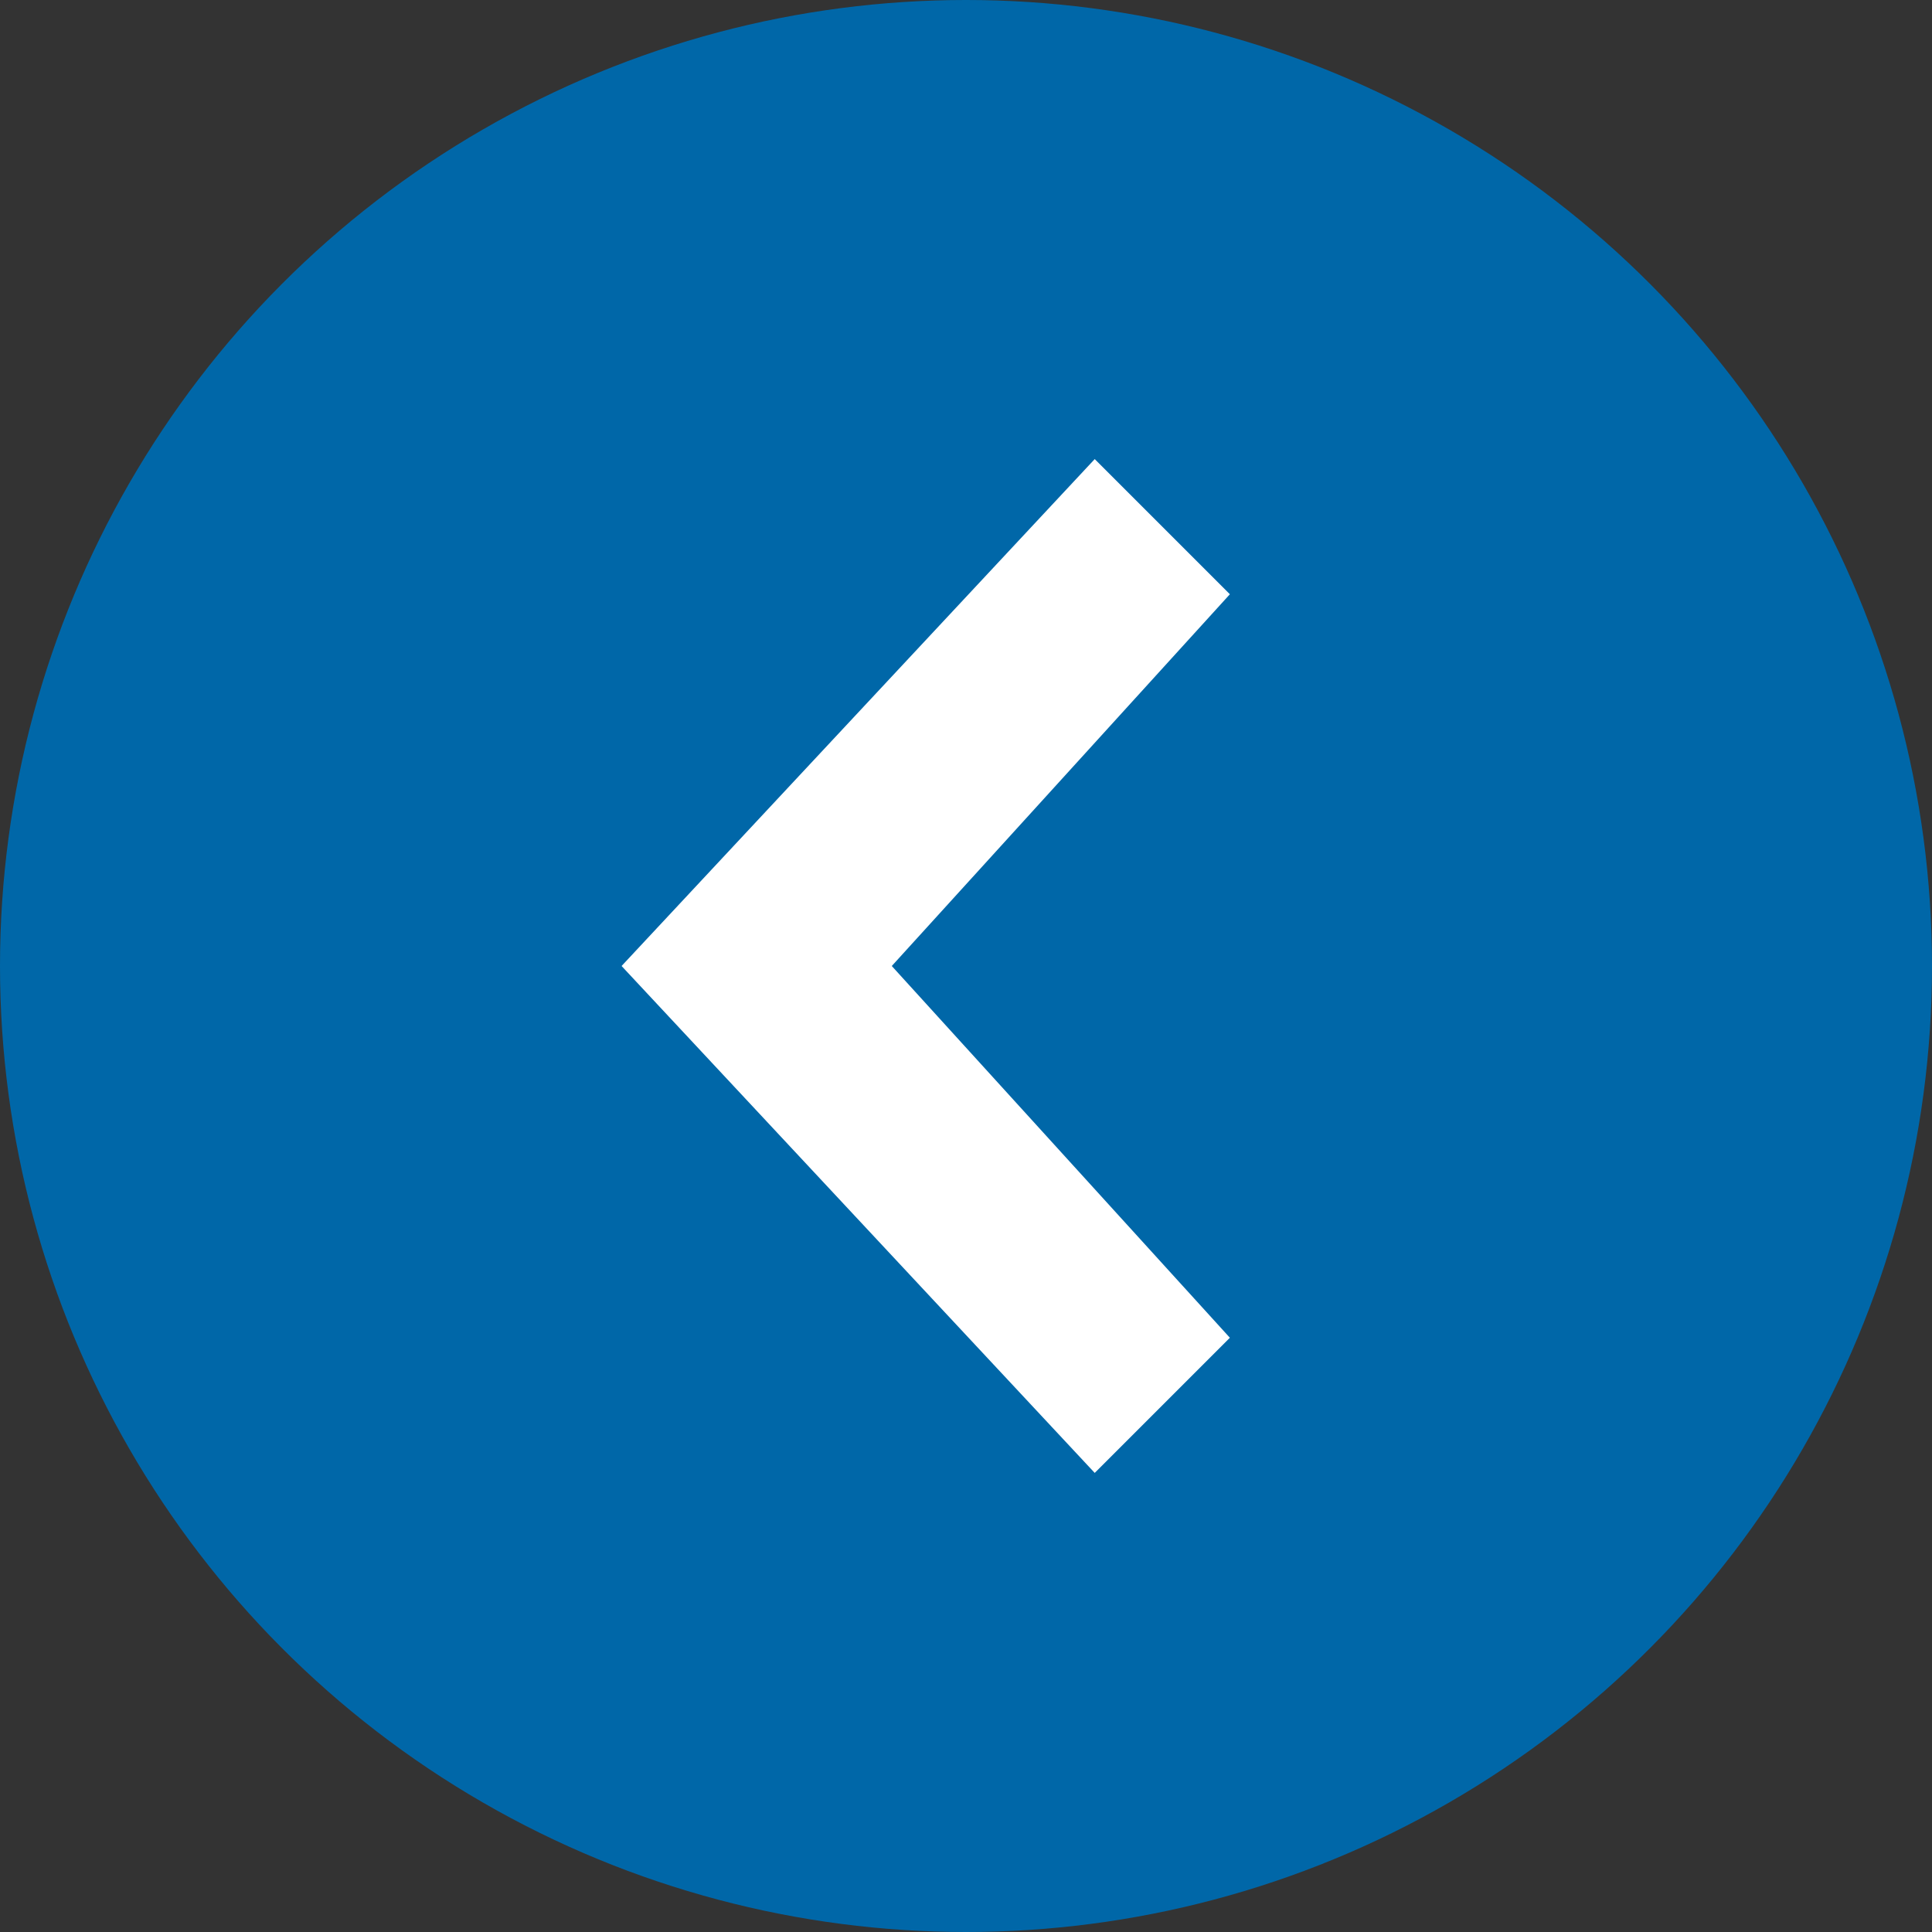 <svg id="Component_14_1" data-name="Component 14 – 1" xmlns="http://www.w3.org/2000/svg" width="48" height="48" viewBox="0 0 48 48">
  <rect x="0" y="0" width="48" height="48" fill="#333333" stroke="none"/>
  <circle id="Ellipse_96" data-name="Ellipse 96" cx="24" cy="24" r="24" fill="#0067A8"/>
  <path id="Path_20987" data-name="Path 20987" d="M1,11.358,13.594,23.113,26.188,11.358,22.83,8l-9.236,8.4L4.358,8Z" transform="translate(38.556 10.406) rotate(90)" fill="#fff"/>
</svg>
